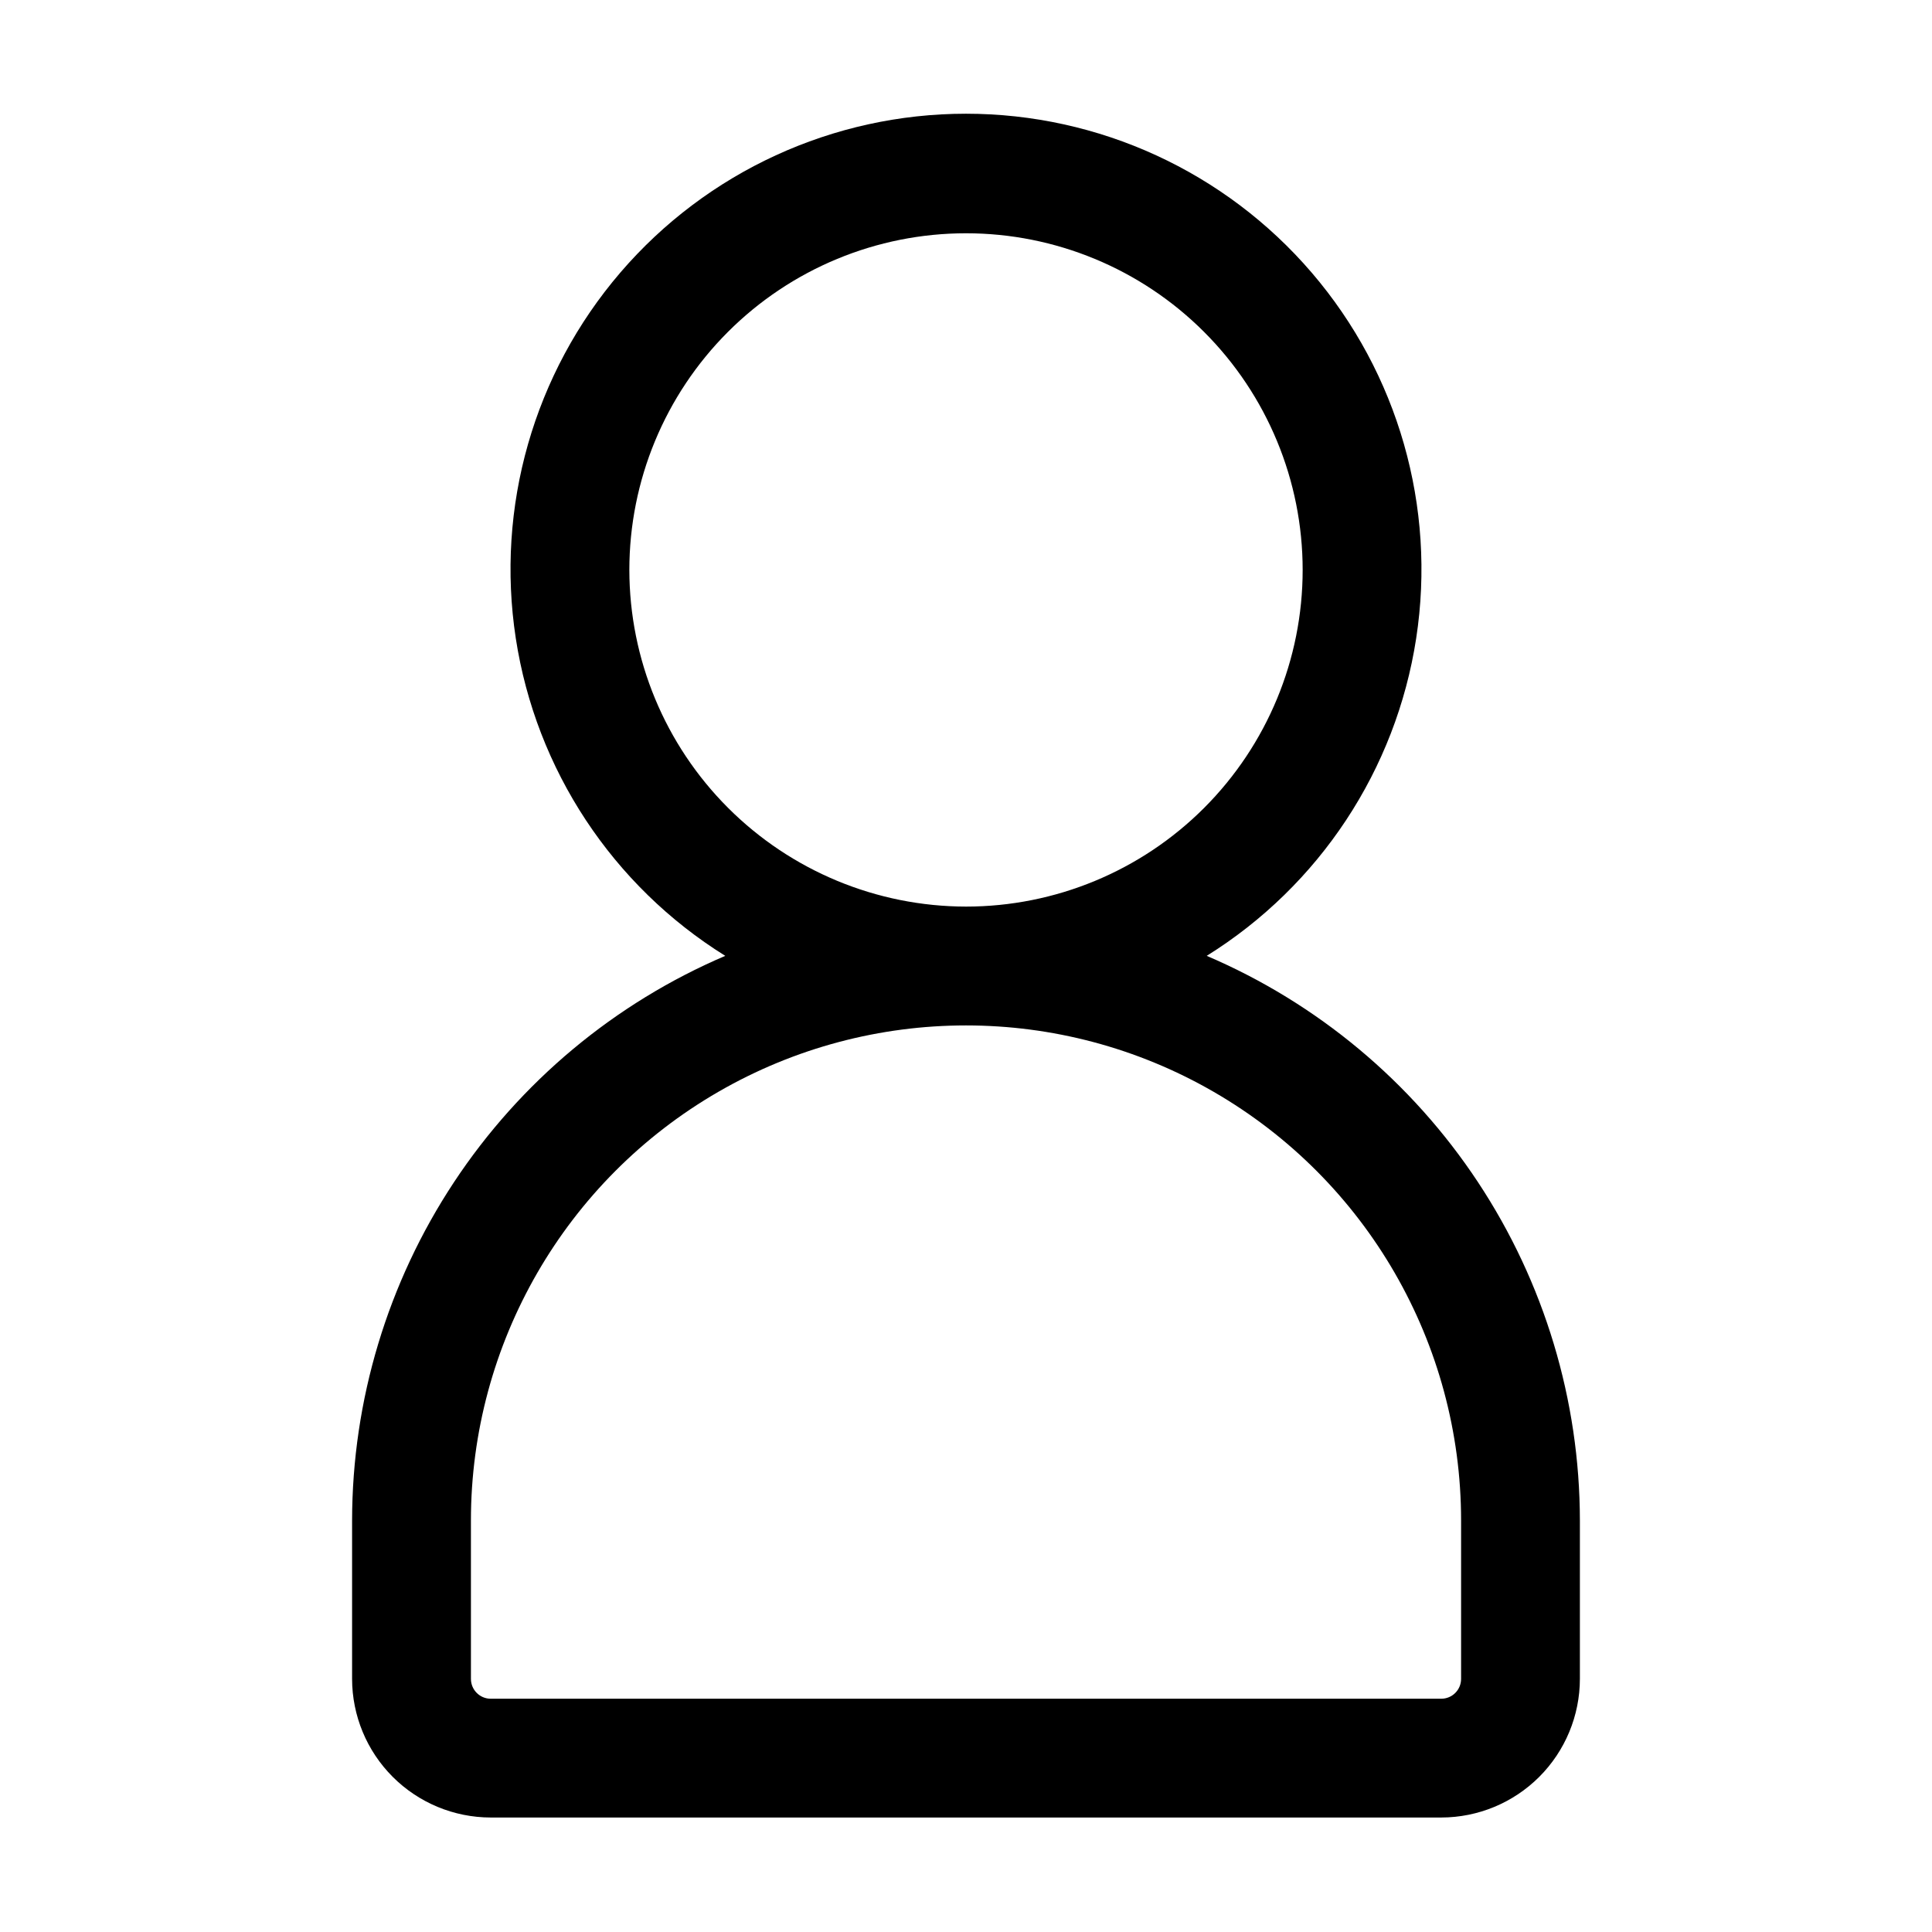 <?xml version="1.0" encoding="UTF-8"?>
<!-- Uploaded to: ICON Repo, www.iconrepo.com, Generator: ICON Repo Mixer Tools -->
<svg fill="#000000" width="800px" height="800px" version="1.1" viewBox="144 144 512 512" xmlns="http://www.w3.org/2000/svg">
 <path d="m274.05 625.66h251.9c9.742-0.012 19.078-3.887 25.965-10.773 6.887-6.887 10.762-16.223 10.773-25.965v-41.984c-0.035-31.879-9.426-63.051-27.004-89.648-17.578-26.598-42.574-47.453-71.891-59.98 29.891-18.609 50.168-49.348 55.512-84.148 5.344-34.805-4.777-70.207-27.707-96.93-22.93-26.719-56.387-42.094-91.598-42.094-35.215 0-68.668 15.375-91.602 42.094-22.93 26.723-33.051 62.125-27.707 96.93 5.344 34.801 25.621 65.539 55.512 84.148-29.316 12.527-54.312 33.383-71.891 59.98-17.578 26.598-26.969 57.77-27.004 89.648v41.984c0.012 9.742 3.887 19.078 10.773 25.965s16.223 10.762 25.965 10.773zm36.734-330.62c0-23.664 9.402-46.355 26.133-63.086 16.73-16.73 39.422-26.133 63.086-26.133 23.66 0 46.352 9.402 63.082 26.133 16.734 16.73 26.133 39.422 26.133 63.086 0 23.66-9.398 46.352-26.133 63.086-16.73 16.73-39.422 26.129-63.082 26.129-23.656-0.027-46.332-9.438-63.055-26.16-16.727-16.727-26.137-39.402-26.164-63.055zm-41.984 251.91v-0.004c0-46.871 25.008-90.184 65.602-113.62s90.605-23.438 131.2 0 65.602 66.75 65.602 113.62v41.984c0 1.395-0.555 2.727-1.539 3.711s-2.316 1.539-3.711 1.539h-251.9c-2.898 0-5.25-2.352-5.25-5.25z"/>
</svg>